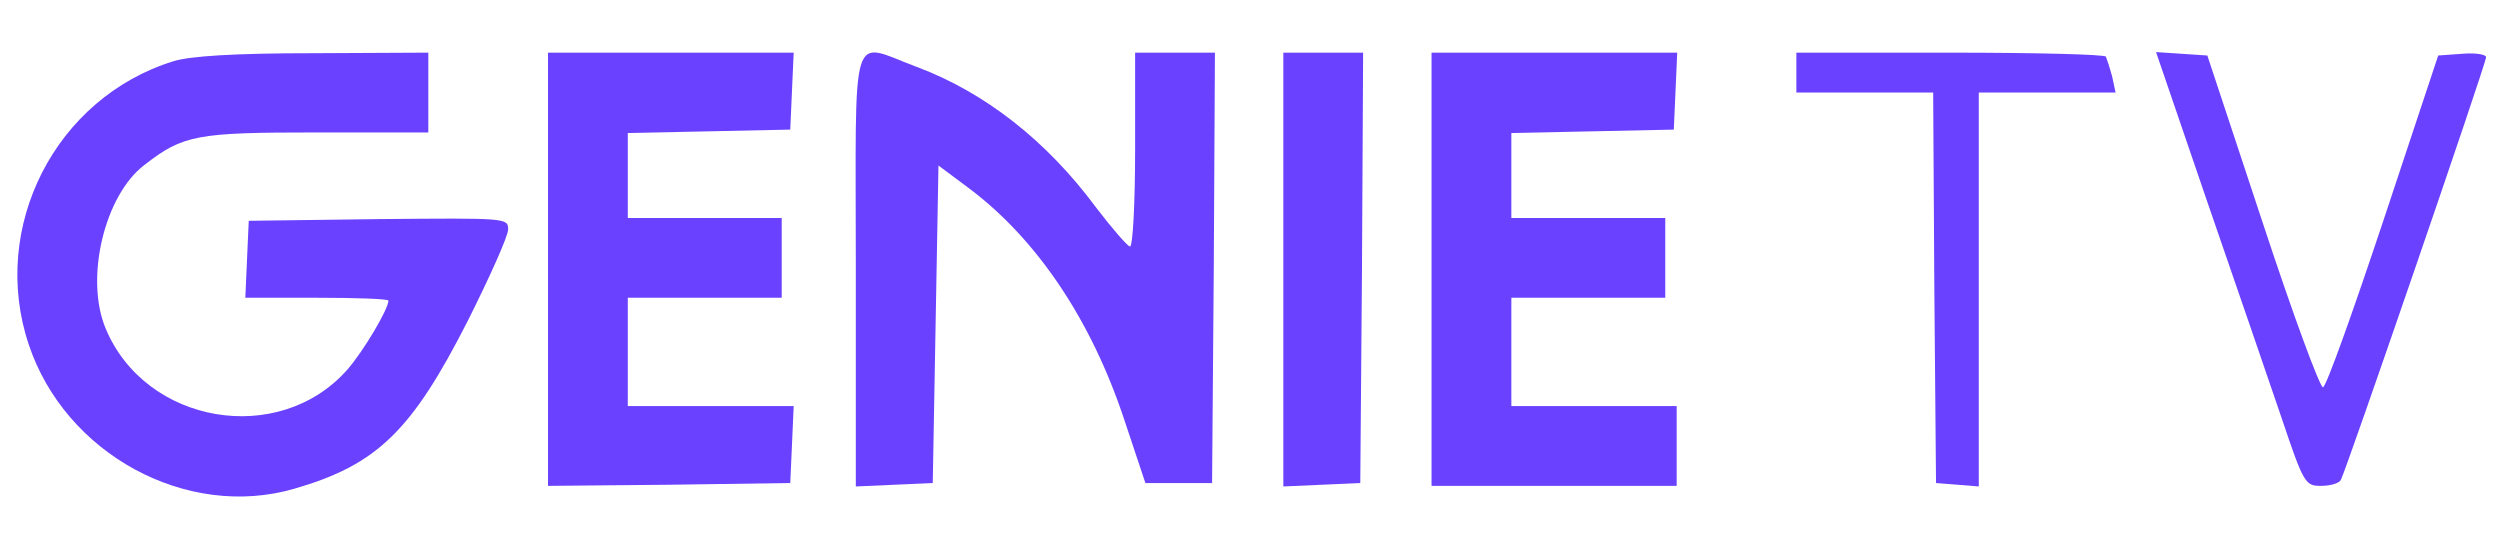 <svg width="144" height="32" viewBox="0 0 144 32" fill="none" xmlns="http://www.w3.org/2000/svg">
<path d="M9.994 3.525C3.198 5.626 -0.611 13.079 1.655 19.843C3.756 26.147 10.749 29.956 16.955 28.15C21.716 26.771 23.719 24.834 26.969 18.431C28.217 15.936 29.268 13.605 29.268 13.211C29.268 12.554 29.169 12.554 21.814 12.62L14.328 12.718L14.23 14.918L14.131 17.151H18.268C20.534 17.151 22.373 17.216 22.373 17.315C22.373 17.808 20.928 20.237 20.009 21.288C16.069 25.753 8.385 24.44 6.087 18.924C4.872 16.034 6.021 11.241 8.32 9.501C10.553 7.76 11.341 7.629 18.268 7.629H24.671V5.331V3.032L18.039 3.065C13.508 3.065 10.947 3.229 9.994 3.525Z" fill="#6941FF"/>
<path d="M31.565 15.509V27.986L38.558 27.921L45.519 27.822L45.618 25.622L45.716 23.39H40.922H36.161V20.27V17.151H40.594H45.027V14.853V12.555H40.594H36.161V10.092V7.662L40.857 7.564L45.519 7.465L45.618 5.233L45.716 3.033H38.624H31.565V15.509Z" fill="#6941FF"/>
<path d="M49.295 15.51V28.02L51.527 27.921L53.727 27.823L53.891 18.662L54.056 9.534L55.861 10.88C59.736 13.803 62.855 18.432 64.759 24.178L65.974 27.823H67.911H69.816L69.914 15.411L69.98 3.033H67.681H65.383V8.615C65.383 11.668 65.252 14.197 65.088 14.197C64.956 14.197 64.07 13.179 63.118 11.931C60.294 8.122 56.748 5.331 52.808 3.854C48.901 2.409 49.295 1.162 49.295 15.51Z" fill="#6941FF"/>
<path d="M73.92 15.51V28.02L76.152 27.921L78.352 27.823L78.451 15.411L78.516 3.033H76.218H73.92V15.51Z" fill="#6941FF"/>
<path d="M82.457 15.509V27.986H89.516H96.576V25.688V23.39H91.815H87.054V20.27V17.151H91.486H95.919V14.853V12.555H91.486H87.054V10.092V7.662L91.749 7.564L96.411 7.465L96.51 5.233L96.608 3.033H89.516H82.457V15.509Z" fill="#6941FF"/>
<path d="M103.471 4.182V5.331H107.411H111.351L111.417 16.561L111.515 27.823L112.763 27.921L113.978 28.02V16.692V5.331H117.918H121.858L121.661 4.412C121.53 3.92 121.365 3.427 121.3 3.263C121.234 3.132 117.196 3.033 112.303 3.033H103.471V4.182Z" fill="#6941FF"/>
<path d="M127.143 11.635C128.785 16.396 130.722 22.011 131.444 24.145C132.692 27.855 132.791 27.986 133.677 27.986C134.202 27.986 134.695 27.855 134.826 27.658C135.089 27.231 143.199 3.657 143.199 3.295C143.199 3.131 142.575 3.033 141.82 3.098L140.441 3.197L137.289 12.686C135.549 17.906 134.005 22.24 133.808 22.306C133.644 22.372 132.068 18.103 130.328 12.817L127.143 3.197L125.666 3.098L124.188 3L127.143 11.635Z" fill="#6941FF"/>
</svg>
